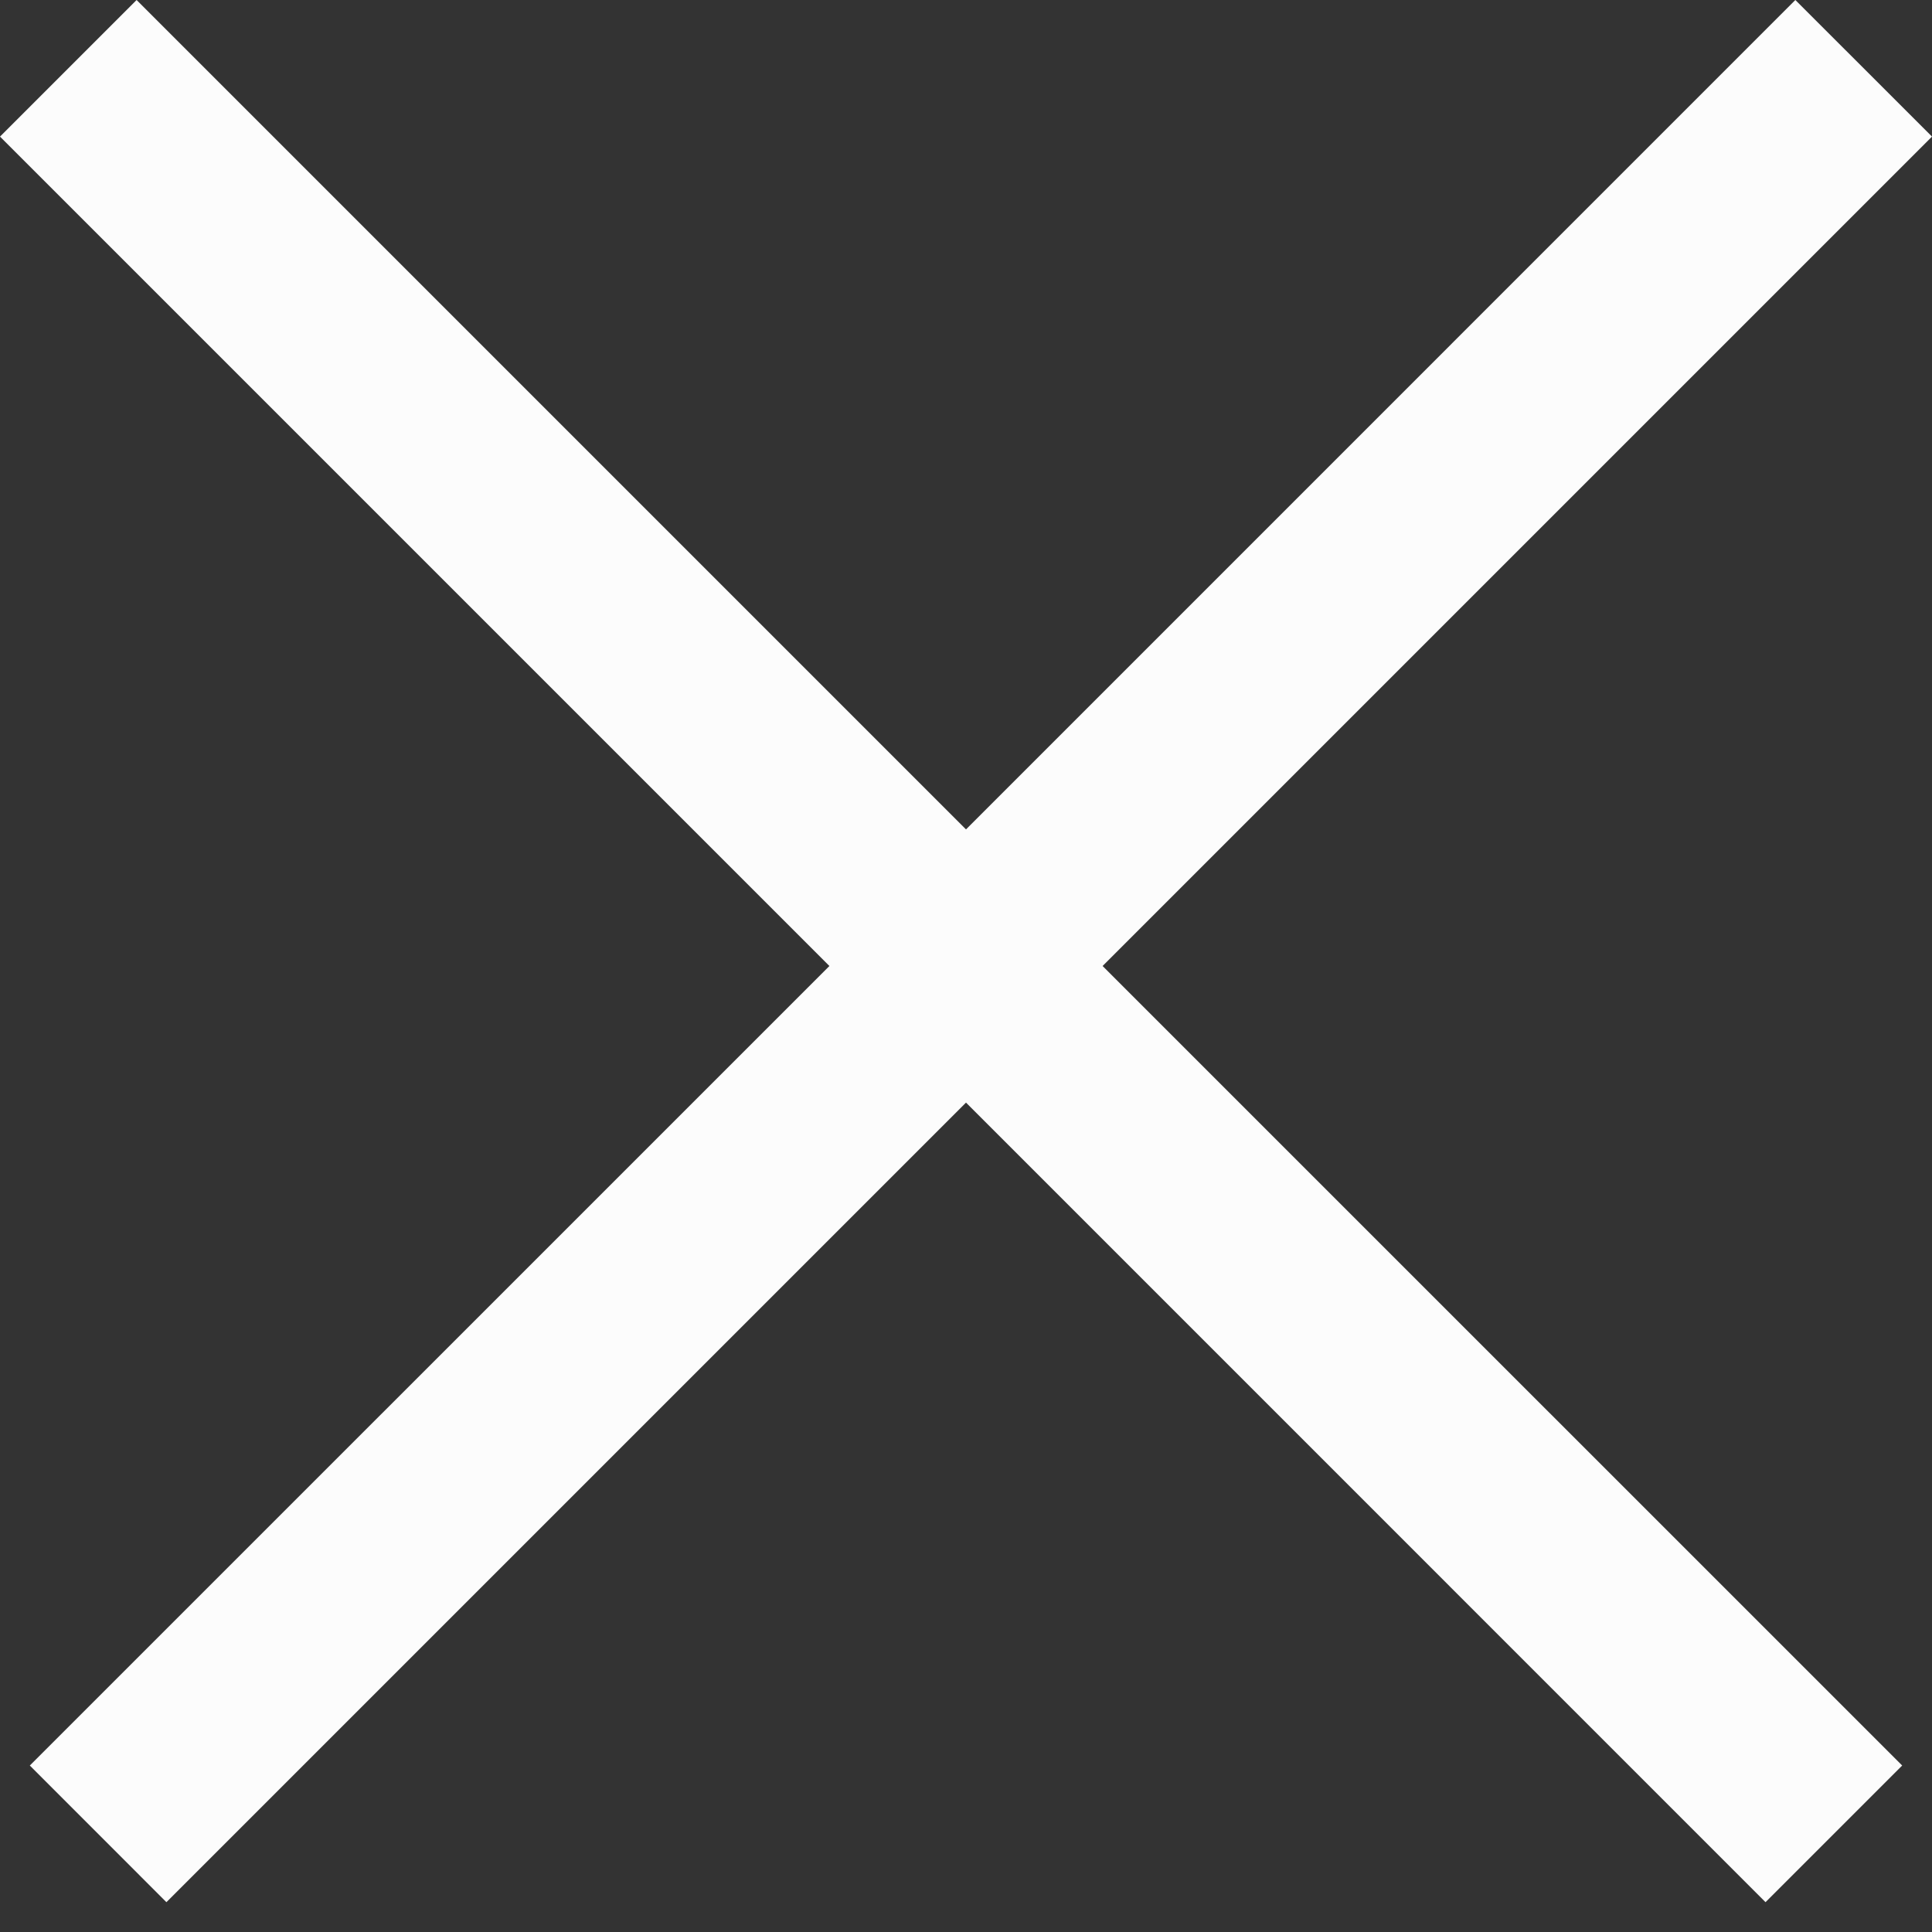 <?xml version="1.0" encoding="UTF-8"?> <svg xmlns="http://www.w3.org/2000/svg" width="30" height="30" viewBox="0 0 30 30" fill="none"><rect x="0" y="0" width="30" height="30" fill="#333333" stroke="none"/><path fill-rule="evenodd" clip-rule="evenodd" d="M17.121 15L30 2.121L27.878 0L15 12.879L2.121 0L0 2.121L12.879 15L0.463 27.415L2.584 29.537L15 17.121L27.415 29.537L29.537 27.415L17.121 15Z" fill="#FCFCFC"></path></svg> 